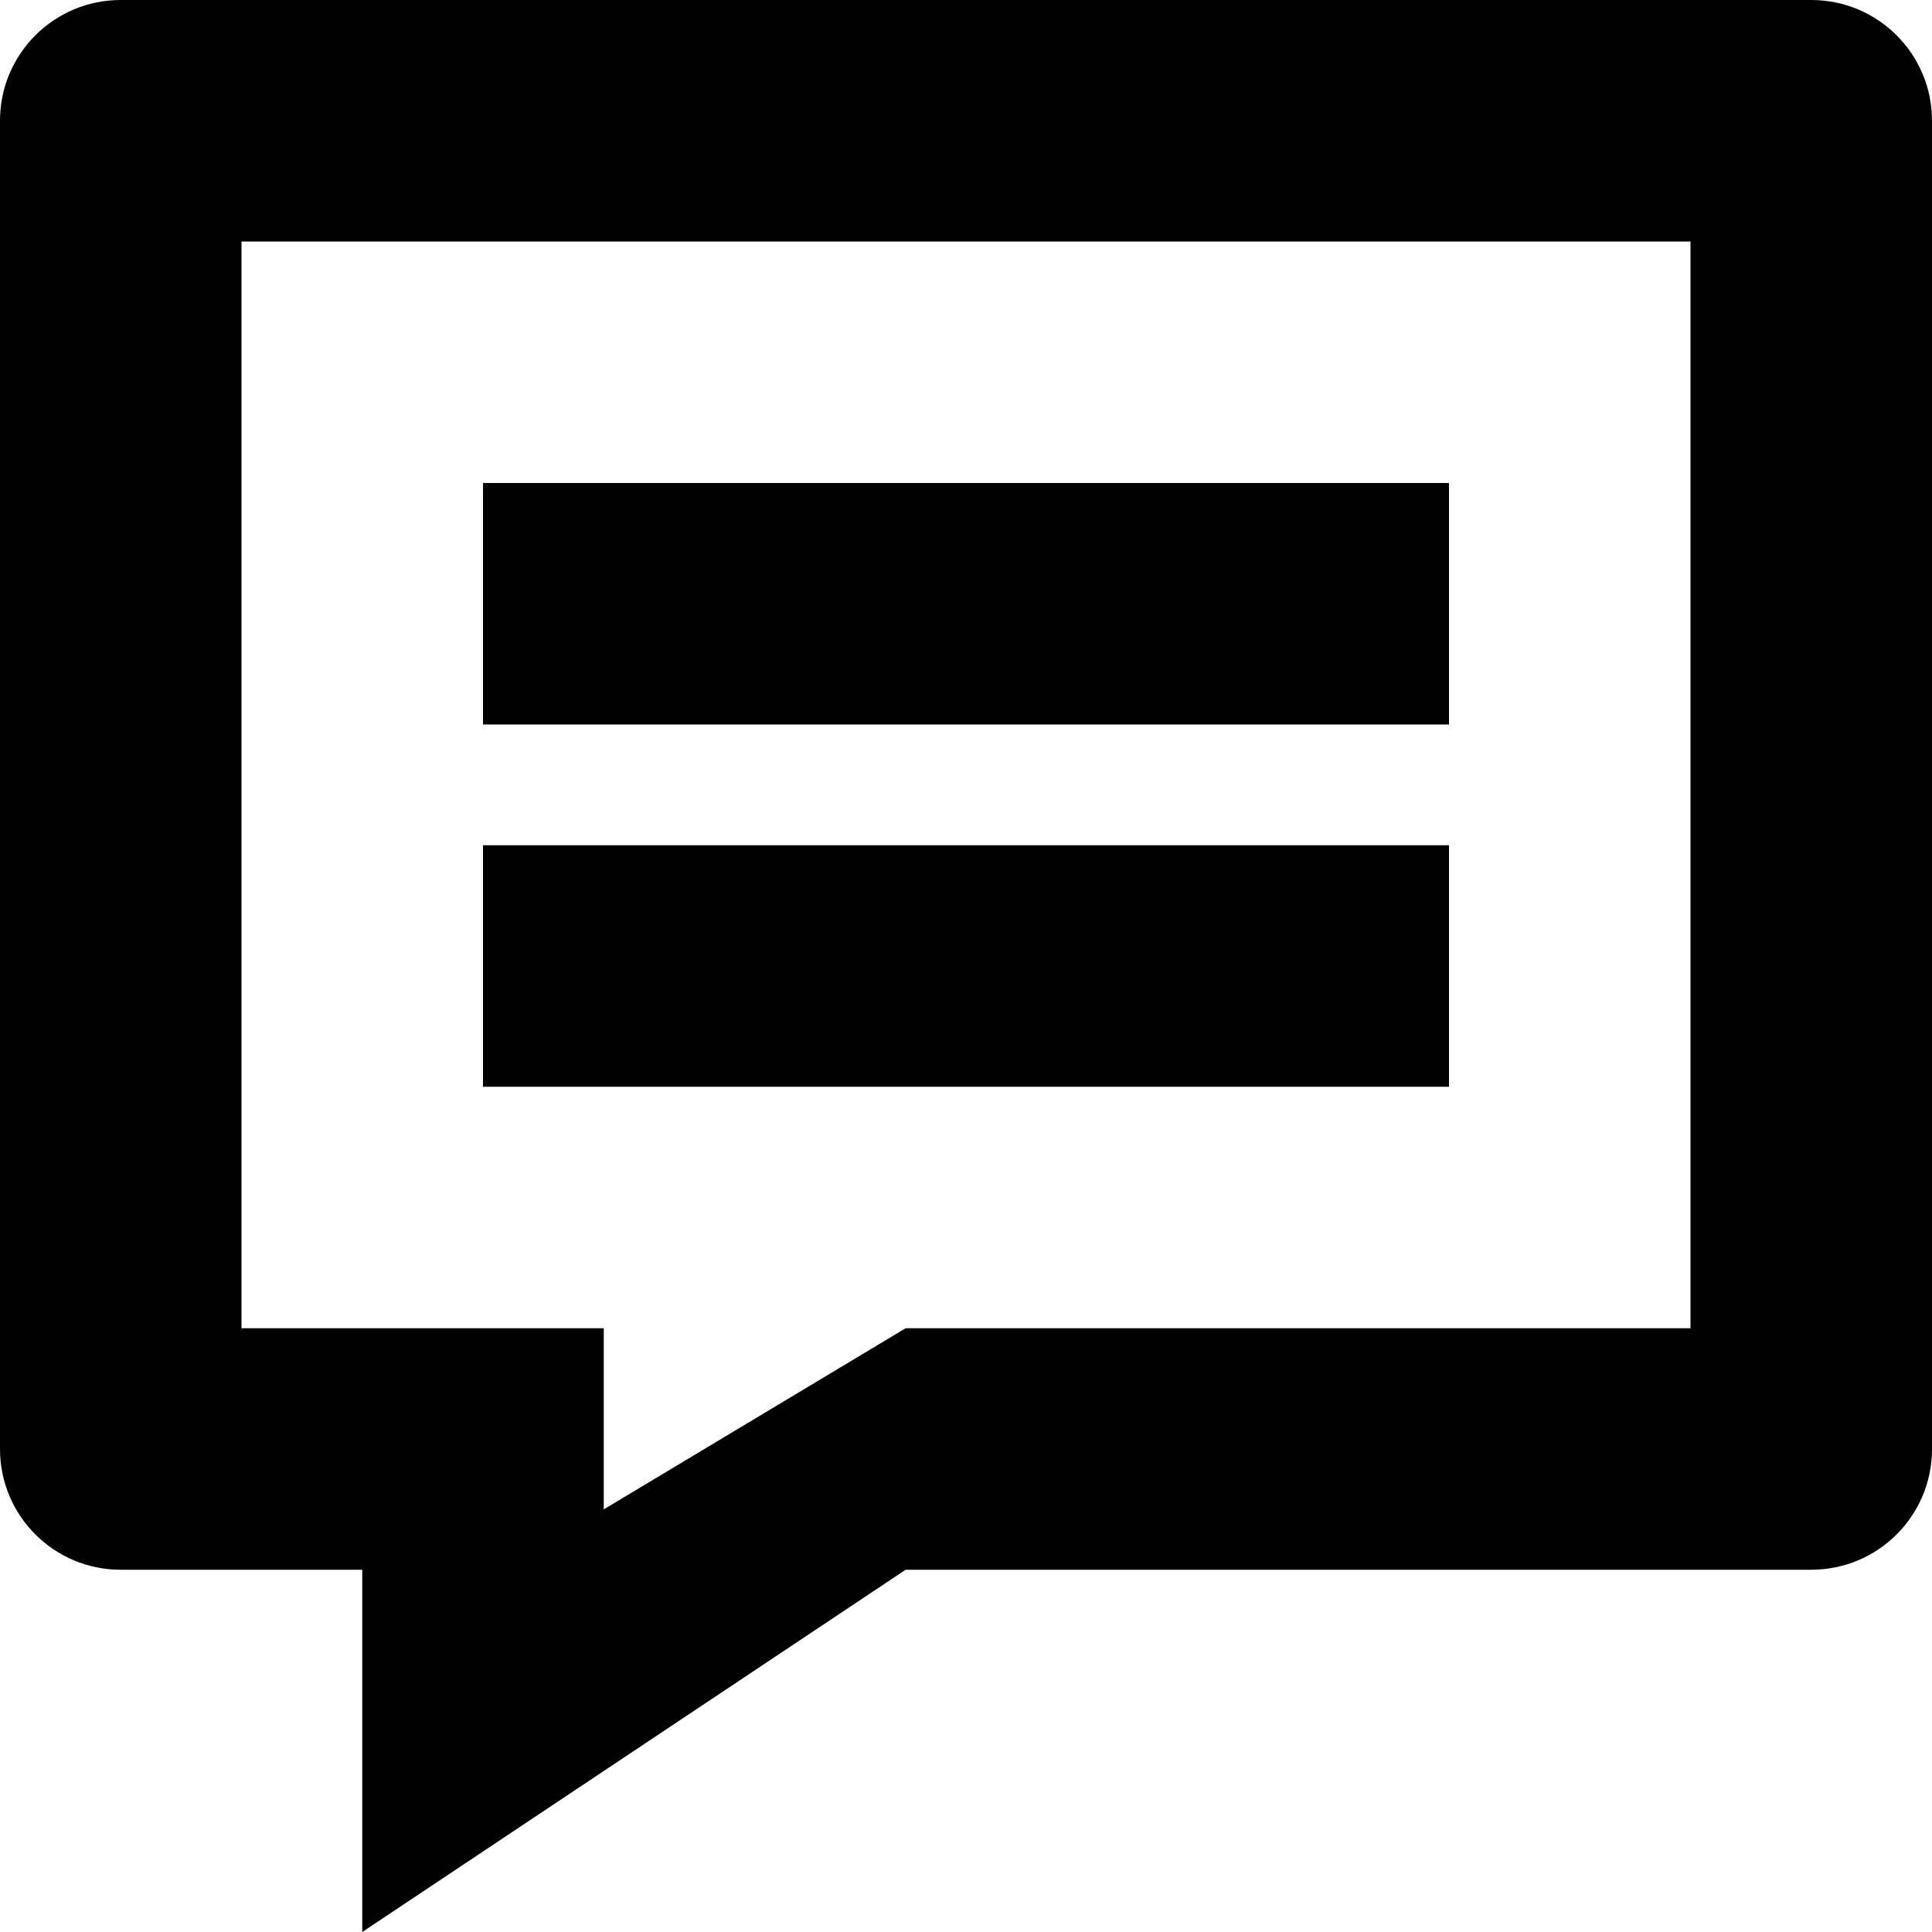 <?xml version="1.0" encoding="UTF-8" standalone="no"?>
<svg
   xmlns:dc="http://purl.org/dc/elements/1.1/"
   xmlns:cc="http://creativecommons.org/ns#"
   xmlns:rdf="http://www.w3.org/1999/02/22-rdf-syntax-ns#"
   xmlns:svg="http://www.w3.org/2000/svg"
   xmlns="http://www.w3.org/2000/svg"
   xmlns:sodipodi="http://sodipodi.sourceforge.net/DTD/sodipodi-0.dtd"
   xmlns:inkscape="http://www.inkscape.org/namespaces/inkscape"
   enable-background="new 0 0 512 512"
   height="32"
   id="Layer_1"
   version="1.1"
   viewBox="0 0 512 512"
   width="32"
   xml:space="preserve"
   sodipodi:docname="comment.svg"
   inkscape:version="0.92.4 (5da689c313, 2019-01-14)"><defs
     id="defs13" /><sodipodi:namedview
     pagecolor="#ffffff"
     bordercolor="#666666"
     borderopacity="1"
     objecttolerance="10"
     gridtolerance="10"
     guidetolerance="10"
     inkscape:pageopacity="0"
     inkscape:pageshadow="2"
     inkscape:window-width="1367"
     inkscape:window-height="748"
     id="namedview11"
     showgrid="false"
     inkscape:zoom="0.4609375"
     inkscape:cx="-453.42373"
     inkscape:cy="256"
     inkscape:window-x="0"
     inkscape:window-y="0"
     inkscape:window-maximized="0"
     inkscape:current-layer="Layer_1" /><g
     id="g8"><rect
       height="64"
       width="256"
       x="128"
       y="224"
       id="rect2" /><rect
       height="64"
       width="256"
       x="128"
       y="128"
       id="rect4" /><path
       d="M 480,0 H 32 C 14.312,0 0,14.312 0,32 v 352 c 0,17.688 14.312,32 32,32 h 64 v 96 l 144,-96 h 240 c 17.688,0 32,-14.312 32,-32 V 32 C 512,14.312 497.688,0 480,0 Z M 448,352 H 240 l -80,48 V 352 H 64 V 64 h 384 z"
       id="path6"
       inkscape:connector-curvature="0" /></g></svg>